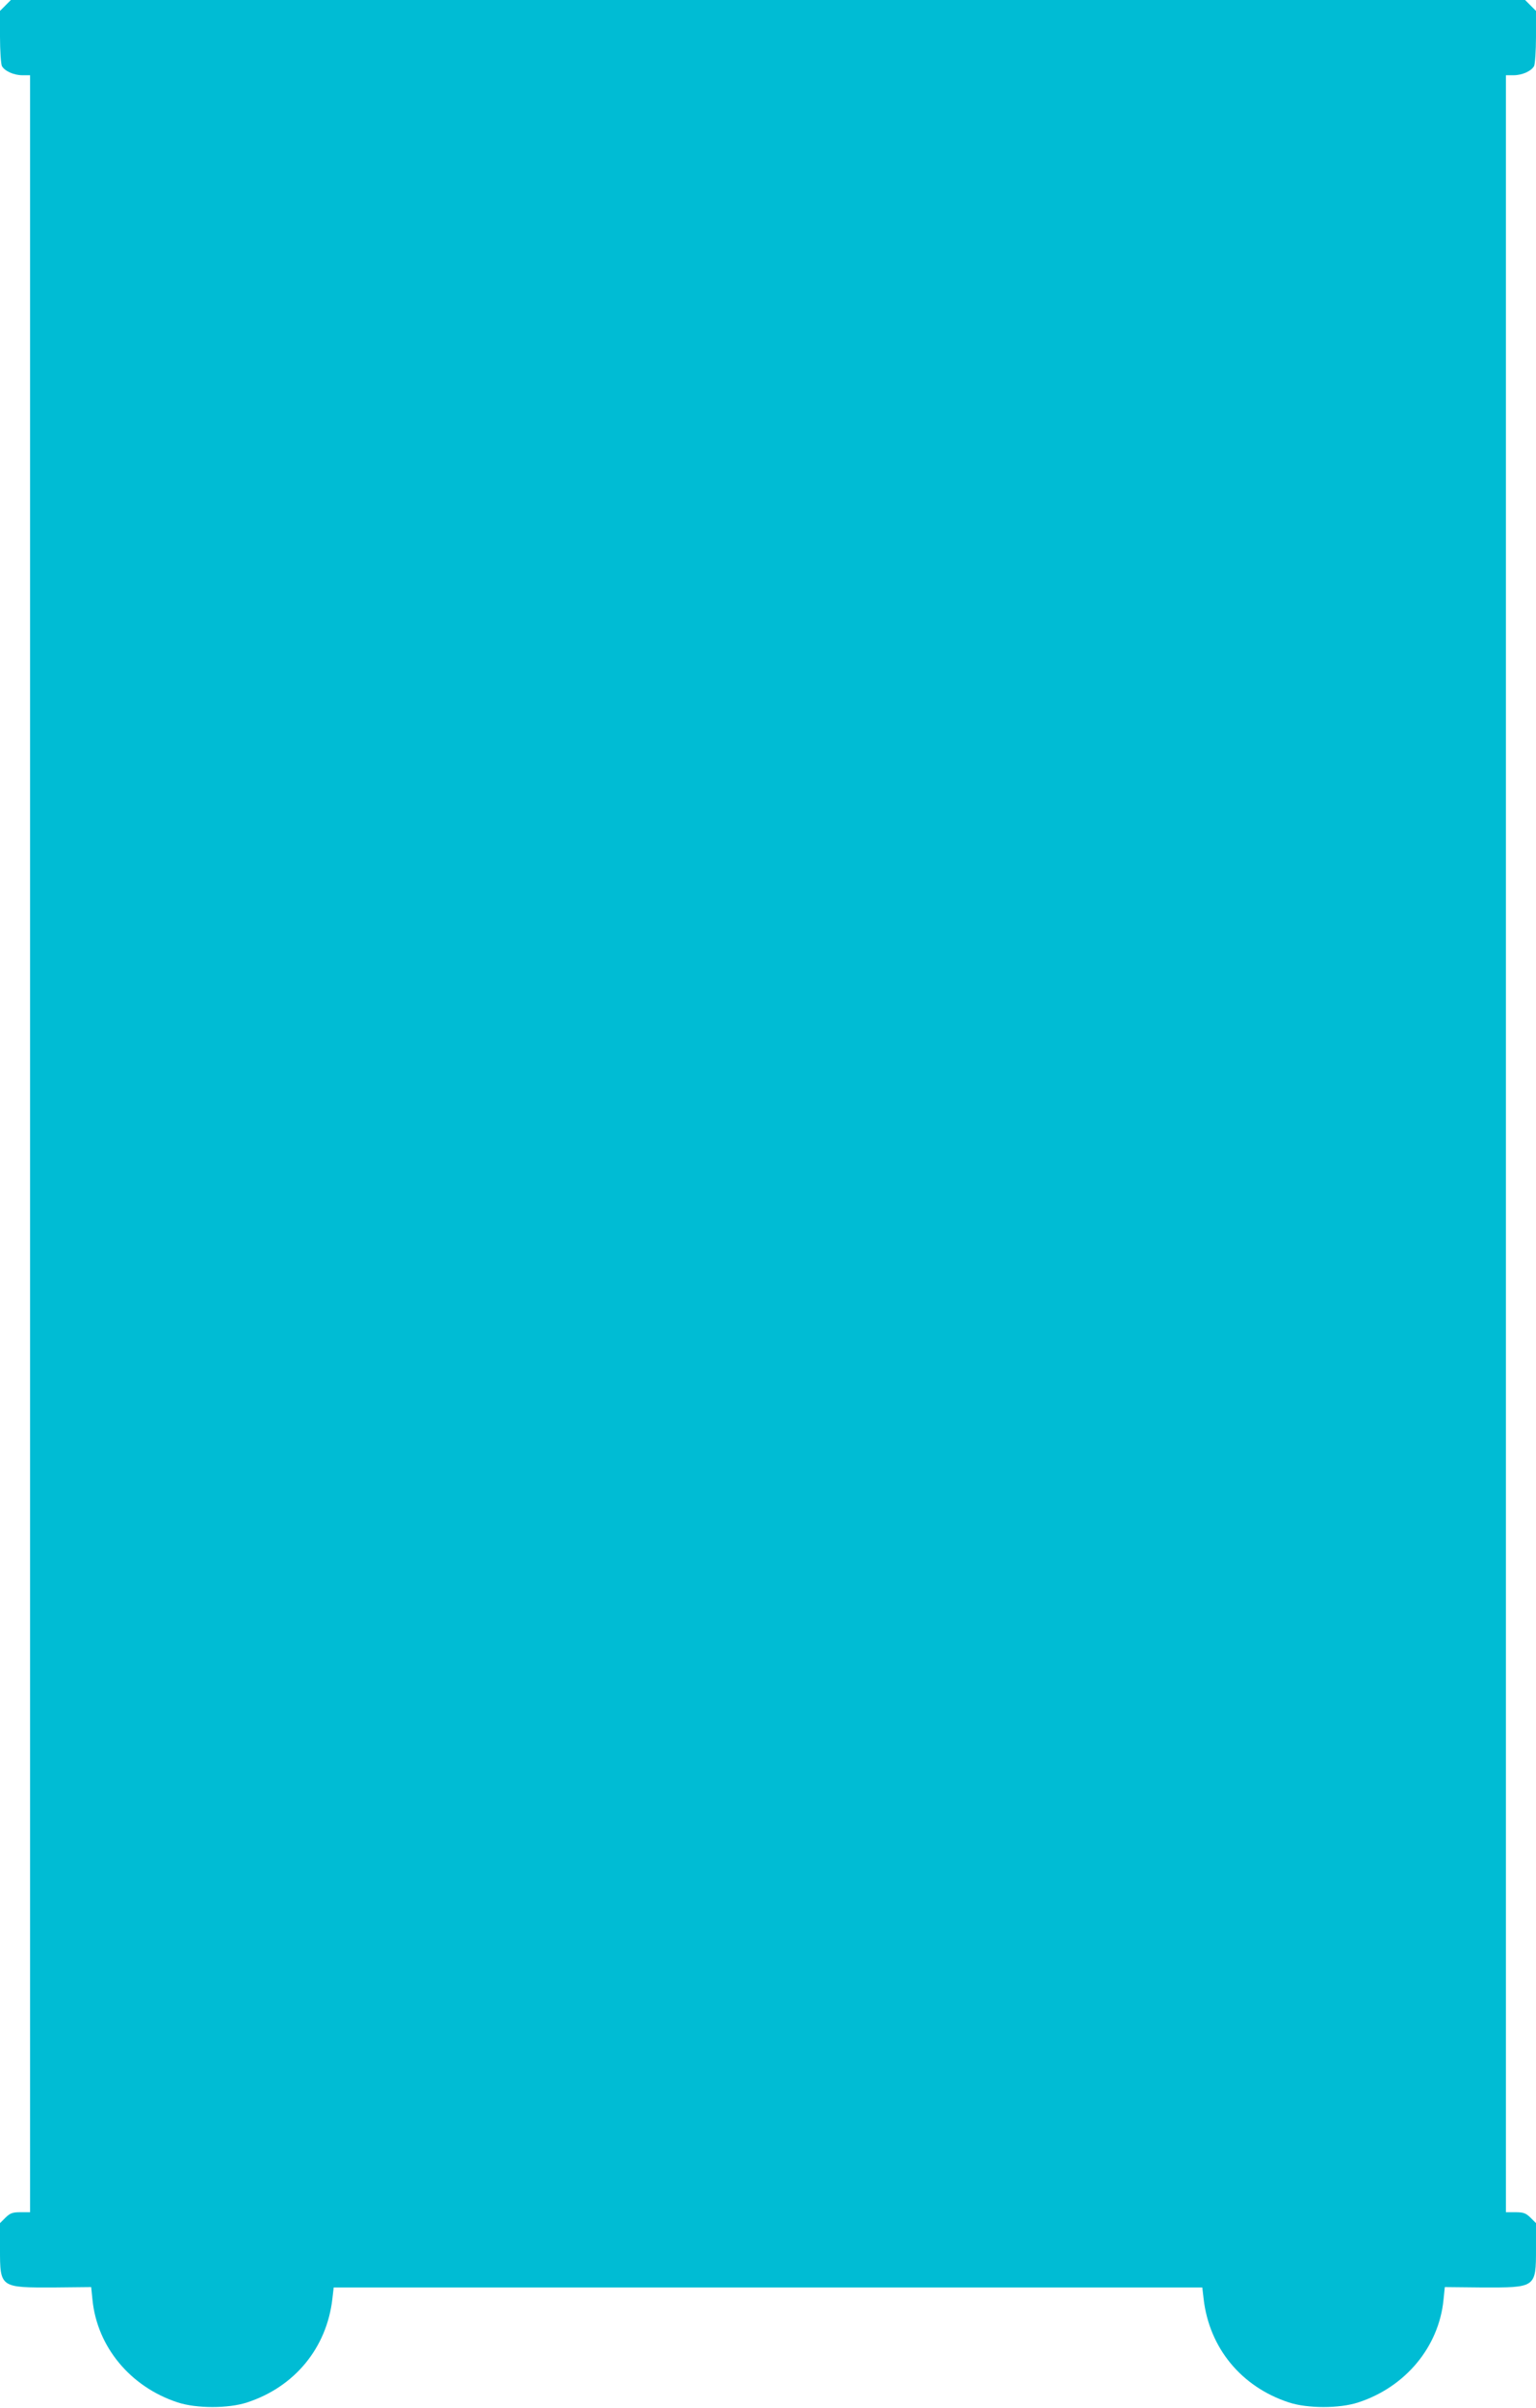 <?xml version="1.0" standalone="no"?>
<!DOCTYPE svg PUBLIC "-//W3C//DTD SVG 20010904//EN"
 "http://www.w3.org/TR/2001/REC-SVG-20010904/DTD/svg10.dtd">
<svg version="1.0" xmlns="http://www.w3.org/2000/svg"
 width="817pt" height="1280pt" viewBox="0 0 817 1280"
 preserveAspectRatio="xMidYMid meet">
<g transform="translate(0,1280) scale(0.1,-0.1)"
fill="#00bcd4" stroke="none">
<path d="M29 12771 l-29 -29 0 -137 c0 -75 5 -145 10 -156 15 -27 63 -49 110
-49 l40 0 0 -5680 0 -5680 -51 0 c-43 0 -55 -5 -80 -29 l-29 -29 0 -137 c0
-207 0 -206 290 -205 l195 2 7 -68 c25 -250 202 -463 453 -545 100 -33 270
-33 370 0 253 83 423 290 453 551 l7 60 2310 0 2310 0 7 -60 c30 -261 200
-468 453 -551 100 -33 270 -33 370 0 251 82 428 295 453 545 l7 68 195 -2
c290 -1 290 -2 290 205 l0 137 -29 29 c-25 24 -37 29 -80 29 l-51 0 0 5680 0
5680 40 0 c47 0 95 22 110 49 5 11 10 81 10 156 l0 137 -29 29 -29 29 -4027 0
-4027 0 -29 -29z"/>
</g>
</svg>
